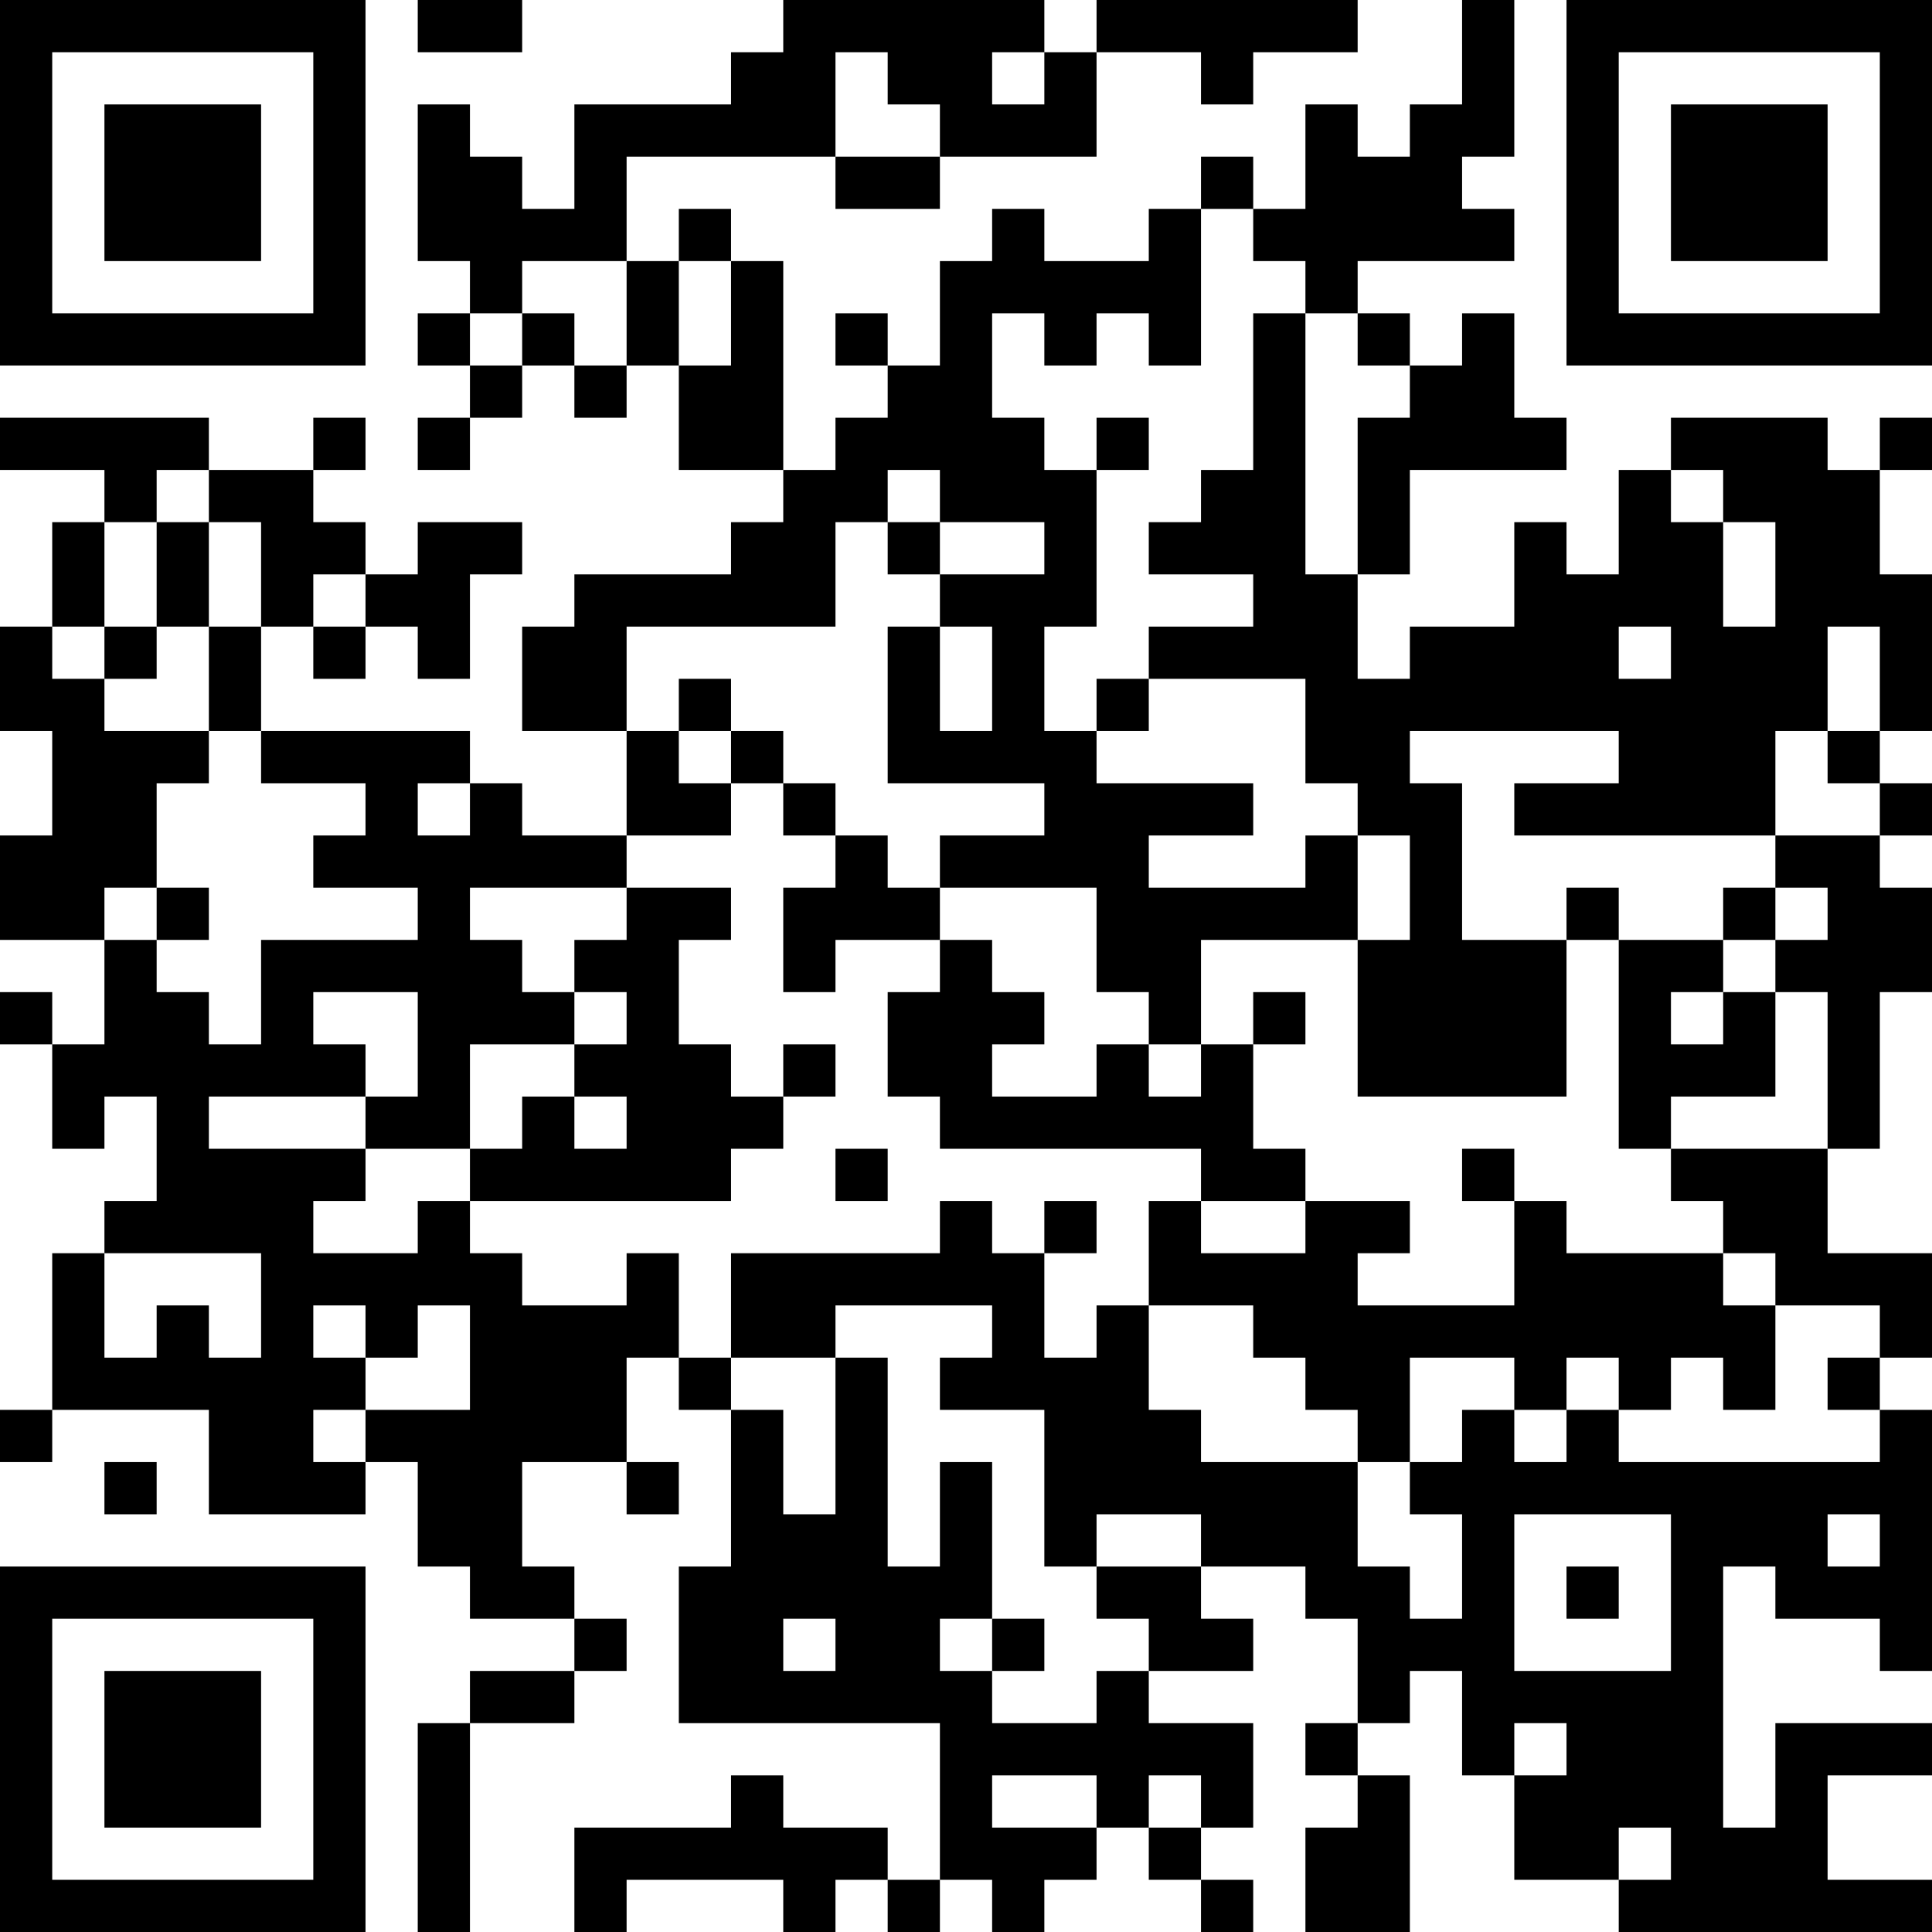 <?xml version="1.0" encoding="UTF-8"?>
<svg xmlns="http://www.w3.org/2000/svg" version="1.1" width="400" height="400" viewBox="0 0 400 400"><rect x="0" y="0" width="400" height="400" fill="#ffffff"/><g transform="scale(10.811)"><g transform="translate(0,0)"><path fill-rule="evenodd" d="M8 0L8 1L10 1L10 0ZM15 0L15 1L14 1L14 2L11 2L11 4L10 4L10 3L9 3L9 2L8 2L8 5L9 5L9 6L8 6L8 7L9 7L9 8L8 8L8 9L9 9L9 8L10 8L10 7L11 7L11 8L12 8L12 7L13 7L13 9L15 9L15 10L14 10L14 11L11 11L11 12L10 12L10 14L12 14L12 16L10 16L10 15L9 15L9 14L5 14L5 12L6 12L6 13L7 13L7 12L8 12L8 13L9 13L9 11L10 11L10 10L8 10L8 11L7 11L7 10L6 10L6 9L7 9L7 8L6 8L6 9L4 9L4 8L0 8L0 9L2 9L2 10L1 10L1 12L0 12L0 14L1 14L1 16L0 16L0 18L2 18L2 20L1 20L1 19L0 19L0 20L1 20L1 22L2 22L2 21L3 21L3 23L2 23L2 24L1 24L1 27L0 27L0 28L1 28L1 27L4 27L4 29L7 29L7 28L8 28L8 30L9 30L9 31L11 31L11 32L9 32L9 33L8 33L8 37L9 37L9 33L11 33L11 32L12 32L12 31L11 31L11 30L10 30L10 28L12 28L12 29L13 29L13 28L12 28L12 26L13 26L13 27L14 27L14 30L13 30L13 33L18 33L18 36L17 36L17 35L15 35L15 34L14 34L14 35L11 35L11 37L12 37L12 36L15 36L15 37L16 37L16 36L17 36L17 37L18 37L18 36L19 36L19 37L20 37L20 36L21 36L21 35L22 35L22 36L23 36L23 37L24 37L24 36L23 36L23 35L24 35L24 33L22 33L22 32L24 32L24 31L23 31L23 30L25 30L25 31L26 31L26 33L25 33L25 34L26 34L26 35L25 35L25 37L27 37L27 34L26 34L26 33L27 33L27 32L28 32L28 34L29 34L29 36L31 36L31 37L37 37L37 36L35 36L35 34L37 34L37 33L34 33L34 35L33 35L33 30L34 30L34 31L36 31L36 32L37 32L37 27L36 27L36 26L37 26L37 24L35 24L35 22L36 22L36 19L37 19L37 17L36 17L36 16L37 16L37 15L36 15L36 14L37 14L37 11L36 11L36 9L37 9L37 8L36 8L36 9L35 9L35 8L32 8L32 9L31 9L31 11L30 11L30 10L29 10L29 12L27 12L27 13L26 13L26 11L27 11L27 9L30 9L30 8L29 8L29 6L28 6L28 7L27 7L27 6L26 6L26 5L29 5L29 4L28 4L28 3L29 3L29 0L28 0L28 2L27 2L27 3L26 3L26 2L25 2L25 4L24 4L24 3L23 3L23 4L22 4L22 5L20 5L20 4L19 4L19 5L18 5L18 7L17 7L17 6L16 6L16 7L17 7L17 8L16 8L16 9L15 9L15 5L14 5L14 4L13 4L13 5L12 5L12 3L16 3L16 4L18 4L18 3L21 3L21 1L23 1L23 2L24 2L24 1L26 1L26 0L21 0L21 1L20 1L20 0ZM16 1L16 3L18 3L18 2L17 2L17 1ZM19 1L19 2L20 2L20 1ZM23 4L23 7L22 7L22 6L21 6L21 7L20 7L20 6L19 6L19 8L20 8L20 9L21 9L21 12L20 12L20 14L21 14L21 15L24 15L24 16L22 16L22 17L25 17L25 16L26 16L26 18L23 18L23 20L22 20L22 19L21 19L21 17L18 17L18 16L20 16L20 15L17 15L17 12L18 12L18 14L19 14L19 12L18 12L18 11L20 11L20 10L18 10L18 9L17 9L17 10L16 10L16 12L12 12L12 14L13 14L13 15L14 15L14 16L12 16L12 17L9 17L9 18L10 18L10 19L11 19L11 20L9 20L9 22L7 22L7 21L8 21L8 19L6 19L6 20L7 20L7 21L4 21L4 22L7 22L7 23L6 23L6 24L8 24L8 23L9 23L9 24L10 24L10 25L12 25L12 24L13 24L13 26L14 26L14 27L15 27L15 29L16 29L16 26L17 26L17 30L18 30L18 28L19 28L19 31L18 31L18 32L19 32L19 33L21 33L21 32L22 32L22 31L21 31L21 30L23 30L23 29L21 29L21 30L20 30L20 27L18 27L18 26L19 26L19 25L16 25L16 26L14 26L14 24L18 24L18 23L19 23L19 24L20 24L20 26L21 26L21 25L22 25L22 27L23 27L23 28L26 28L26 30L27 30L27 31L28 31L28 29L27 29L27 28L28 28L28 27L29 27L29 28L30 28L30 27L31 27L31 28L36 28L36 27L35 27L35 26L36 26L36 25L34 25L34 24L33 24L33 23L32 23L32 22L35 22L35 19L34 19L34 18L35 18L35 17L34 17L34 16L36 16L36 15L35 15L35 14L36 14L36 12L35 12L35 14L34 14L34 16L29 16L29 15L31 15L31 14L27 14L27 15L28 15L28 18L30 18L30 21L26 21L26 18L27 18L27 16L26 16L26 15L25 15L25 13L22 13L22 12L24 12L24 11L22 11L22 10L23 10L23 9L24 9L24 6L25 6L25 11L26 11L26 8L27 8L27 7L26 7L26 6L25 6L25 5L24 5L24 4ZM10 5L10 6L9 6L9 7L10 7L10 6L11 6L11 7L12 7L12 5ZM13 5L13 7L14 7L14 5ZM21 8L21 9L22 9L22 8ZM3 9L3 10L2 10L2 12L1 12L1 13L2 13L2 14L4 14L4 15L3 15L3 17L2 17L2 18L3 18L3 19L4 19L4 20L5 20L5 18L8 18L8 17L6 17L6 16L7 16L7 15L5 15L5 14L4 14L4 12L5 12L5 10L4 10L4 9ZM32 9L32 10L33 10L33 12L34 12L34 10L33 10L33 9ZM3 10L3 12L2 12L2 13L3 13L3 12L4 12L4 10ZM17 10L17 11L18 11L18 10ZM6 11L6 12L7 12L7 11ZM31 12L31 13L32 13L32 12ZM13 13L13 14L14 14L14 15L15 15L15 16L16 16L16 17L15 17L15 19L16 19L16 18L18 18L18 19L17 19L17 21L18 21L18 22L23 22L23 23L22 23L22 25L24 25L24 26L25 26L25 27L26 27L26 28L27 28L27 26L29 26L29 27L30 27L30 26L31 26L31 27L32 27L32 26L33 26L33 27L34 27L34 25L33 25L33 24L30 24L30 23L29 23L29 22L28 22L28 23L29 23L29 25L26 25L26 24L27 24L27 23L25 23L25 22L24 22L24 20L25 20L25 19L24 19L24 20L23 20L23 21L22 21L22 20L21 20L21 21L19 21L19 20L20 20L20 19L19 19L19 18L18 18L18 17L17 17L17 16L16 16L16 15L15 15L15 14L14 14L14 13ZM21 13L21 14L22 14L22 13ZM8 15L8 16L9 16L9 15ZM3 17L3 18L4 18L4 17ZM12 17L12 18L11 18L11 19L12 19L12 20L11 20L11 21L10 21L10 22L9 22L9 23L14 23L14 22L15 22L15 21L16 21L16 20L15 20L15 21L14 21L14 20L13 20L13 18L14 18L14 17ZM30 17L30 18L31 18L31 22L32 22L32 21L34 21L34 19L33 19L33 18L34 18L34 17L33 17L33 18L31 18L31 17ZM32 19L32 20L33 20L33 19ZM11 21L11 22L12 22L12 21ZM16 22L16 23L17 23L17 22ZM20 23L20 24L21 24L21 23ZM23 23L23 24L25 24L25 23ZM2 24L2 26L3 26L3 25L4 25L4 26L5 26L5 24ZM6 25L6 26L7 26L7 27L6 27L6 28L7 28L7 27L9 27L9 25L8 25L8 26L7 26L7 25ZM2 28L2 29L3 29L3 28ZM29 29L29 32L32 32L32 29ZM35 29L35 30L36 30L36 29ZM30 30L30 31L31 31L31 30ZM15 31L15 32L16 32L16 31ZM19 31L19 32L20 32L20 31ZM29 33L29 34L30 34L30 33ZM19 34L19 35L21 35L21 34ZM22 34L22 35L23 35L23 34ZM31 35L31 36L32 36L32 35ZM0 0L0 7L7 7L7 0ZM1 1L1 6L6 6L6 1ZM2 2L2 5L5 5L5 2ZM30 0L30 7L37 7L37 0ZM31 1L31 6L36 6L36 1ZM32 2L32 5L35 5L35 2ZM0 30L0 37L7 37L7 30ZM1 31L1 36L6 36L6 31ZM2 32L2 35L5 35L5 32Z" fill="#000000"/></g></g></svg>

